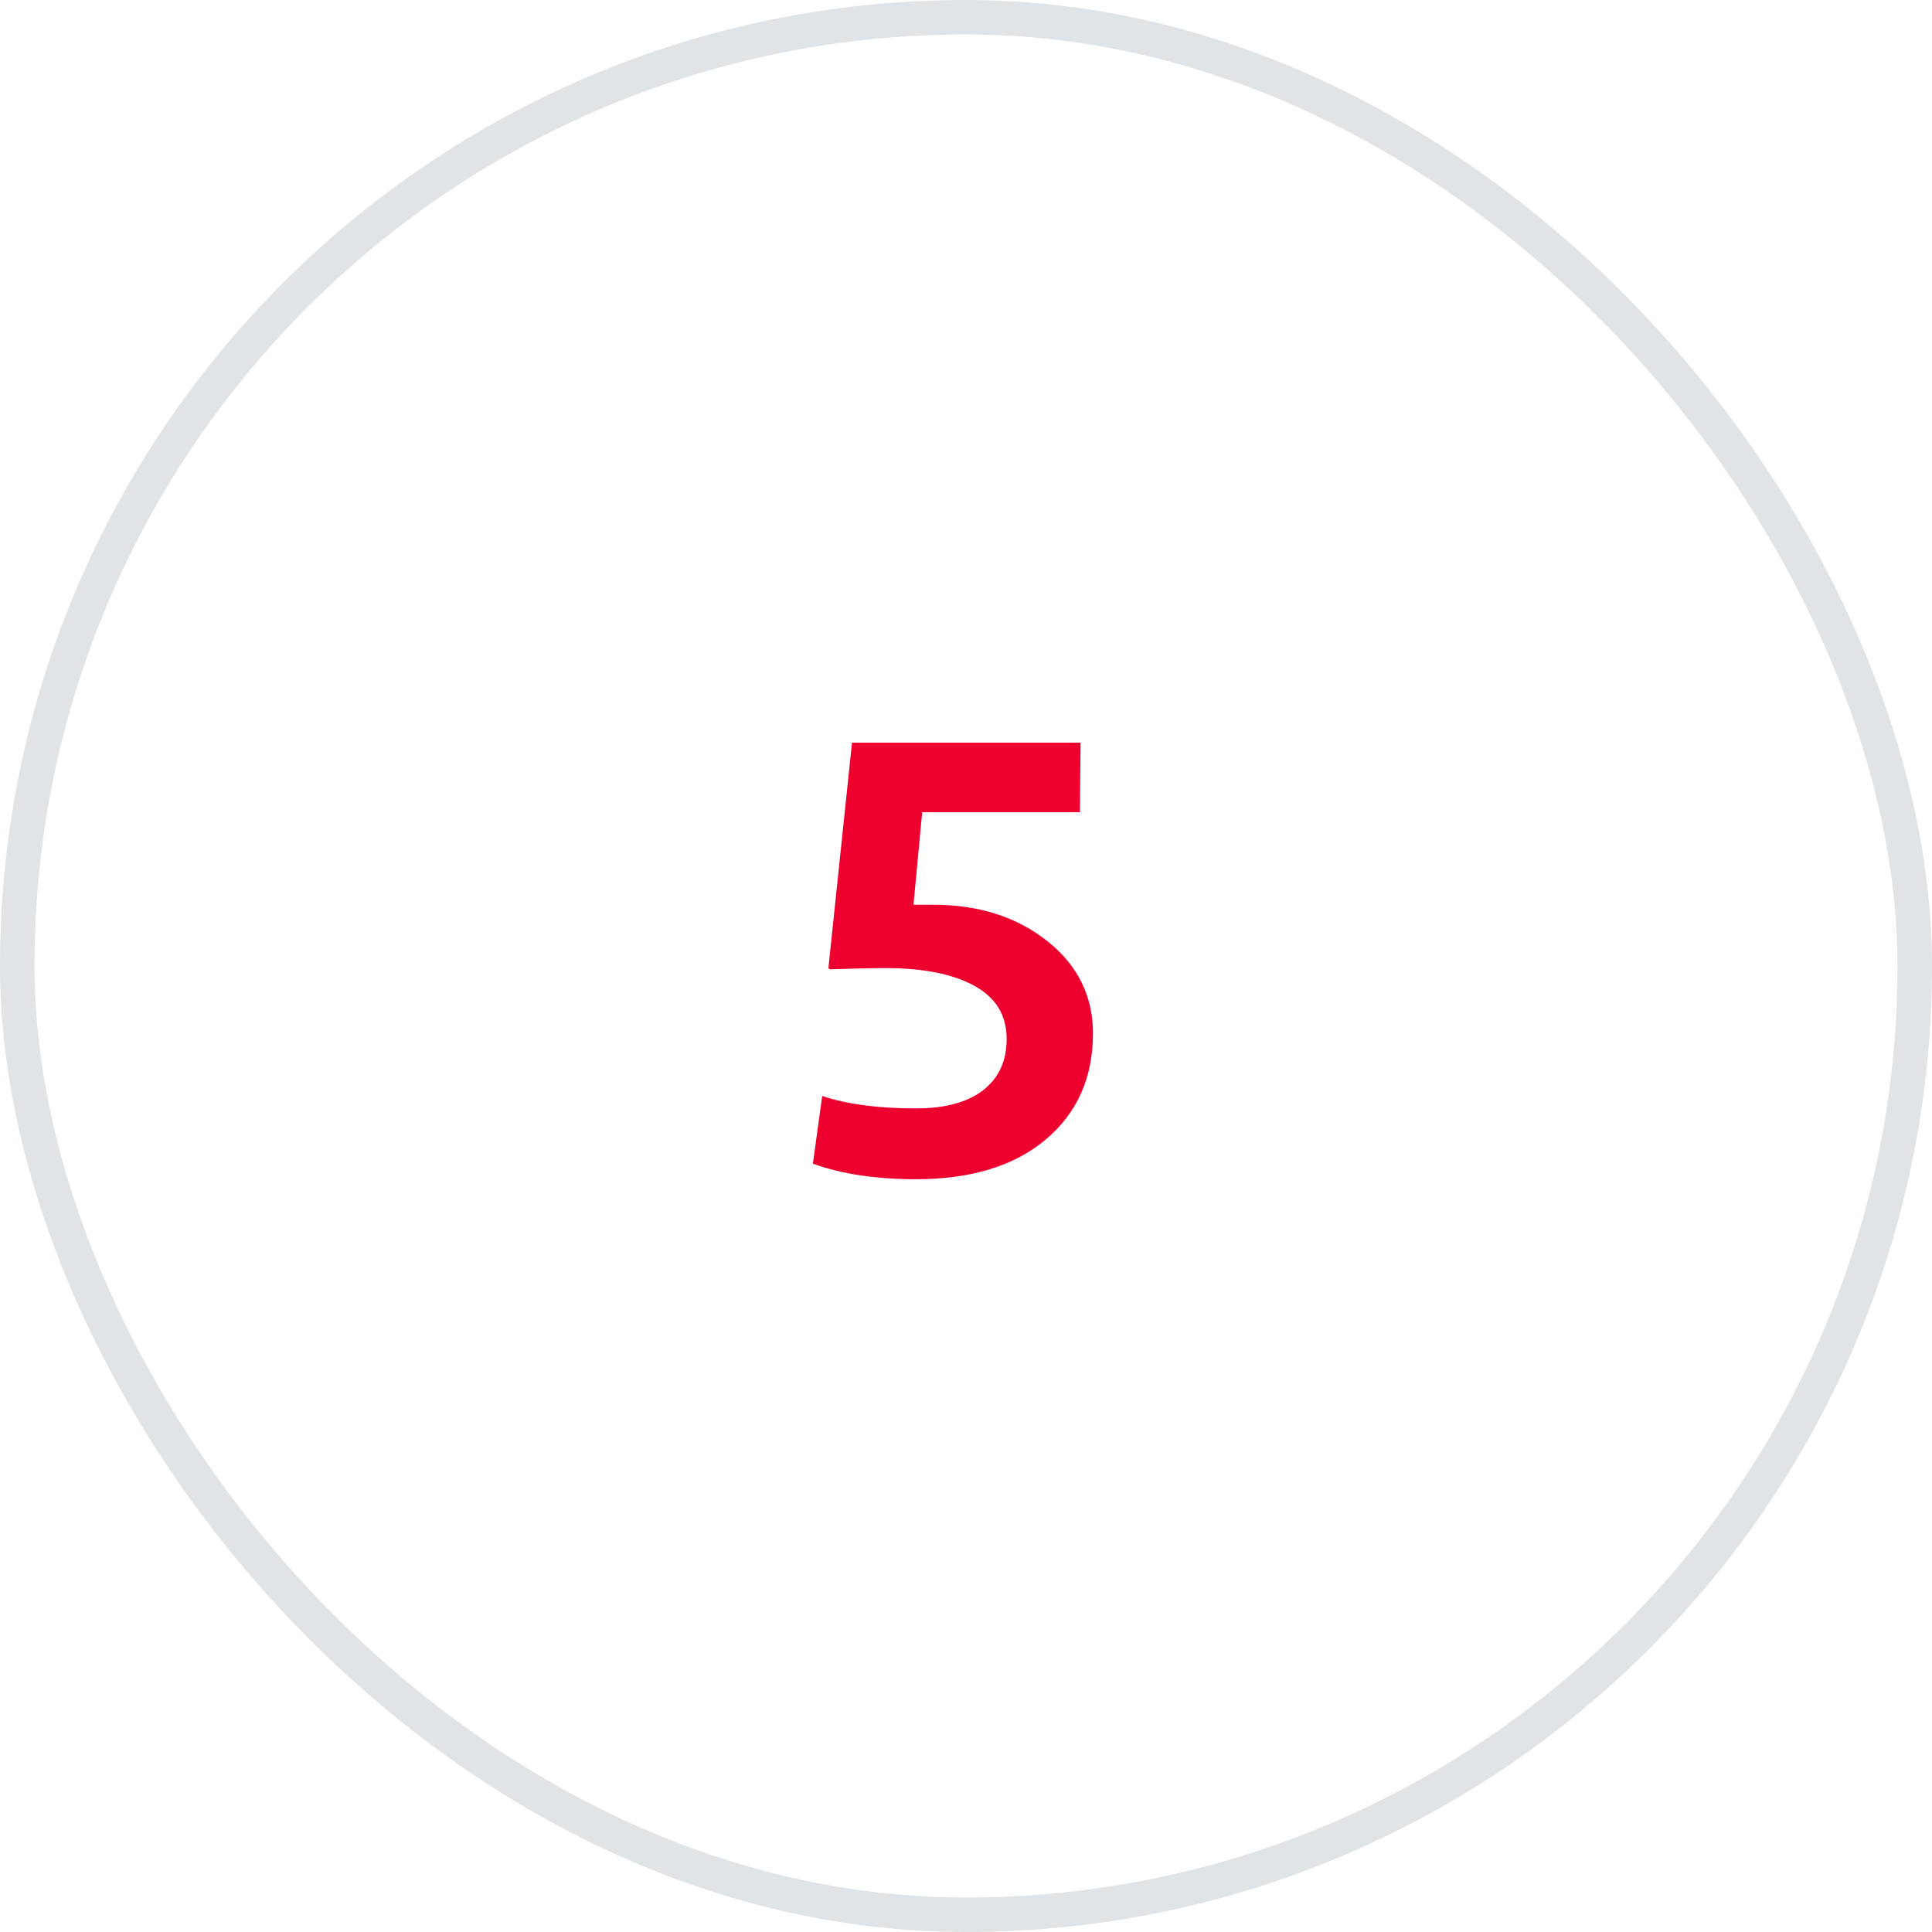 <svg width="56" height="56" viewBox="0 0 56 56" fill="none" xmlns="http://www.w3.org/2000/svg">
<rect x="0.5" y="0.5" width="55" height="55" rx="27.5" stroke="#E0E4E6"/>
<path d="M26.73 23.542L26.478 26.224H27.036C28.386 26.224 29.484 26.584 30.366 27.286C31.248 27.988 31.68 28.888 31.68 29.95C31.68 31.228 31.23 32.254 30.312 33.028C29.394 33.802 28.134 34.18 26.55 34.18C25.416 34.18 24.408 34.036 23.562 33.73L23.832 31.768C24.534 32.002 25.434 32.128 26.55 32.128C27.396 32.128 28.062 31.948 28.512 31.588C28.962 31.228 29.178 30.742 29.178 30.112C29.178 29.41 28.854 28.906 28.224 28.564C27.594 28.222 26.73 28.06 25.65 28.06C25.236 28.06 24.696 28.078 24.048 28.096L24.012 28.06L24.696 21.526H31.32L31.302 23.542H26.73Z" fill="#ED002E"/>
</svg>
